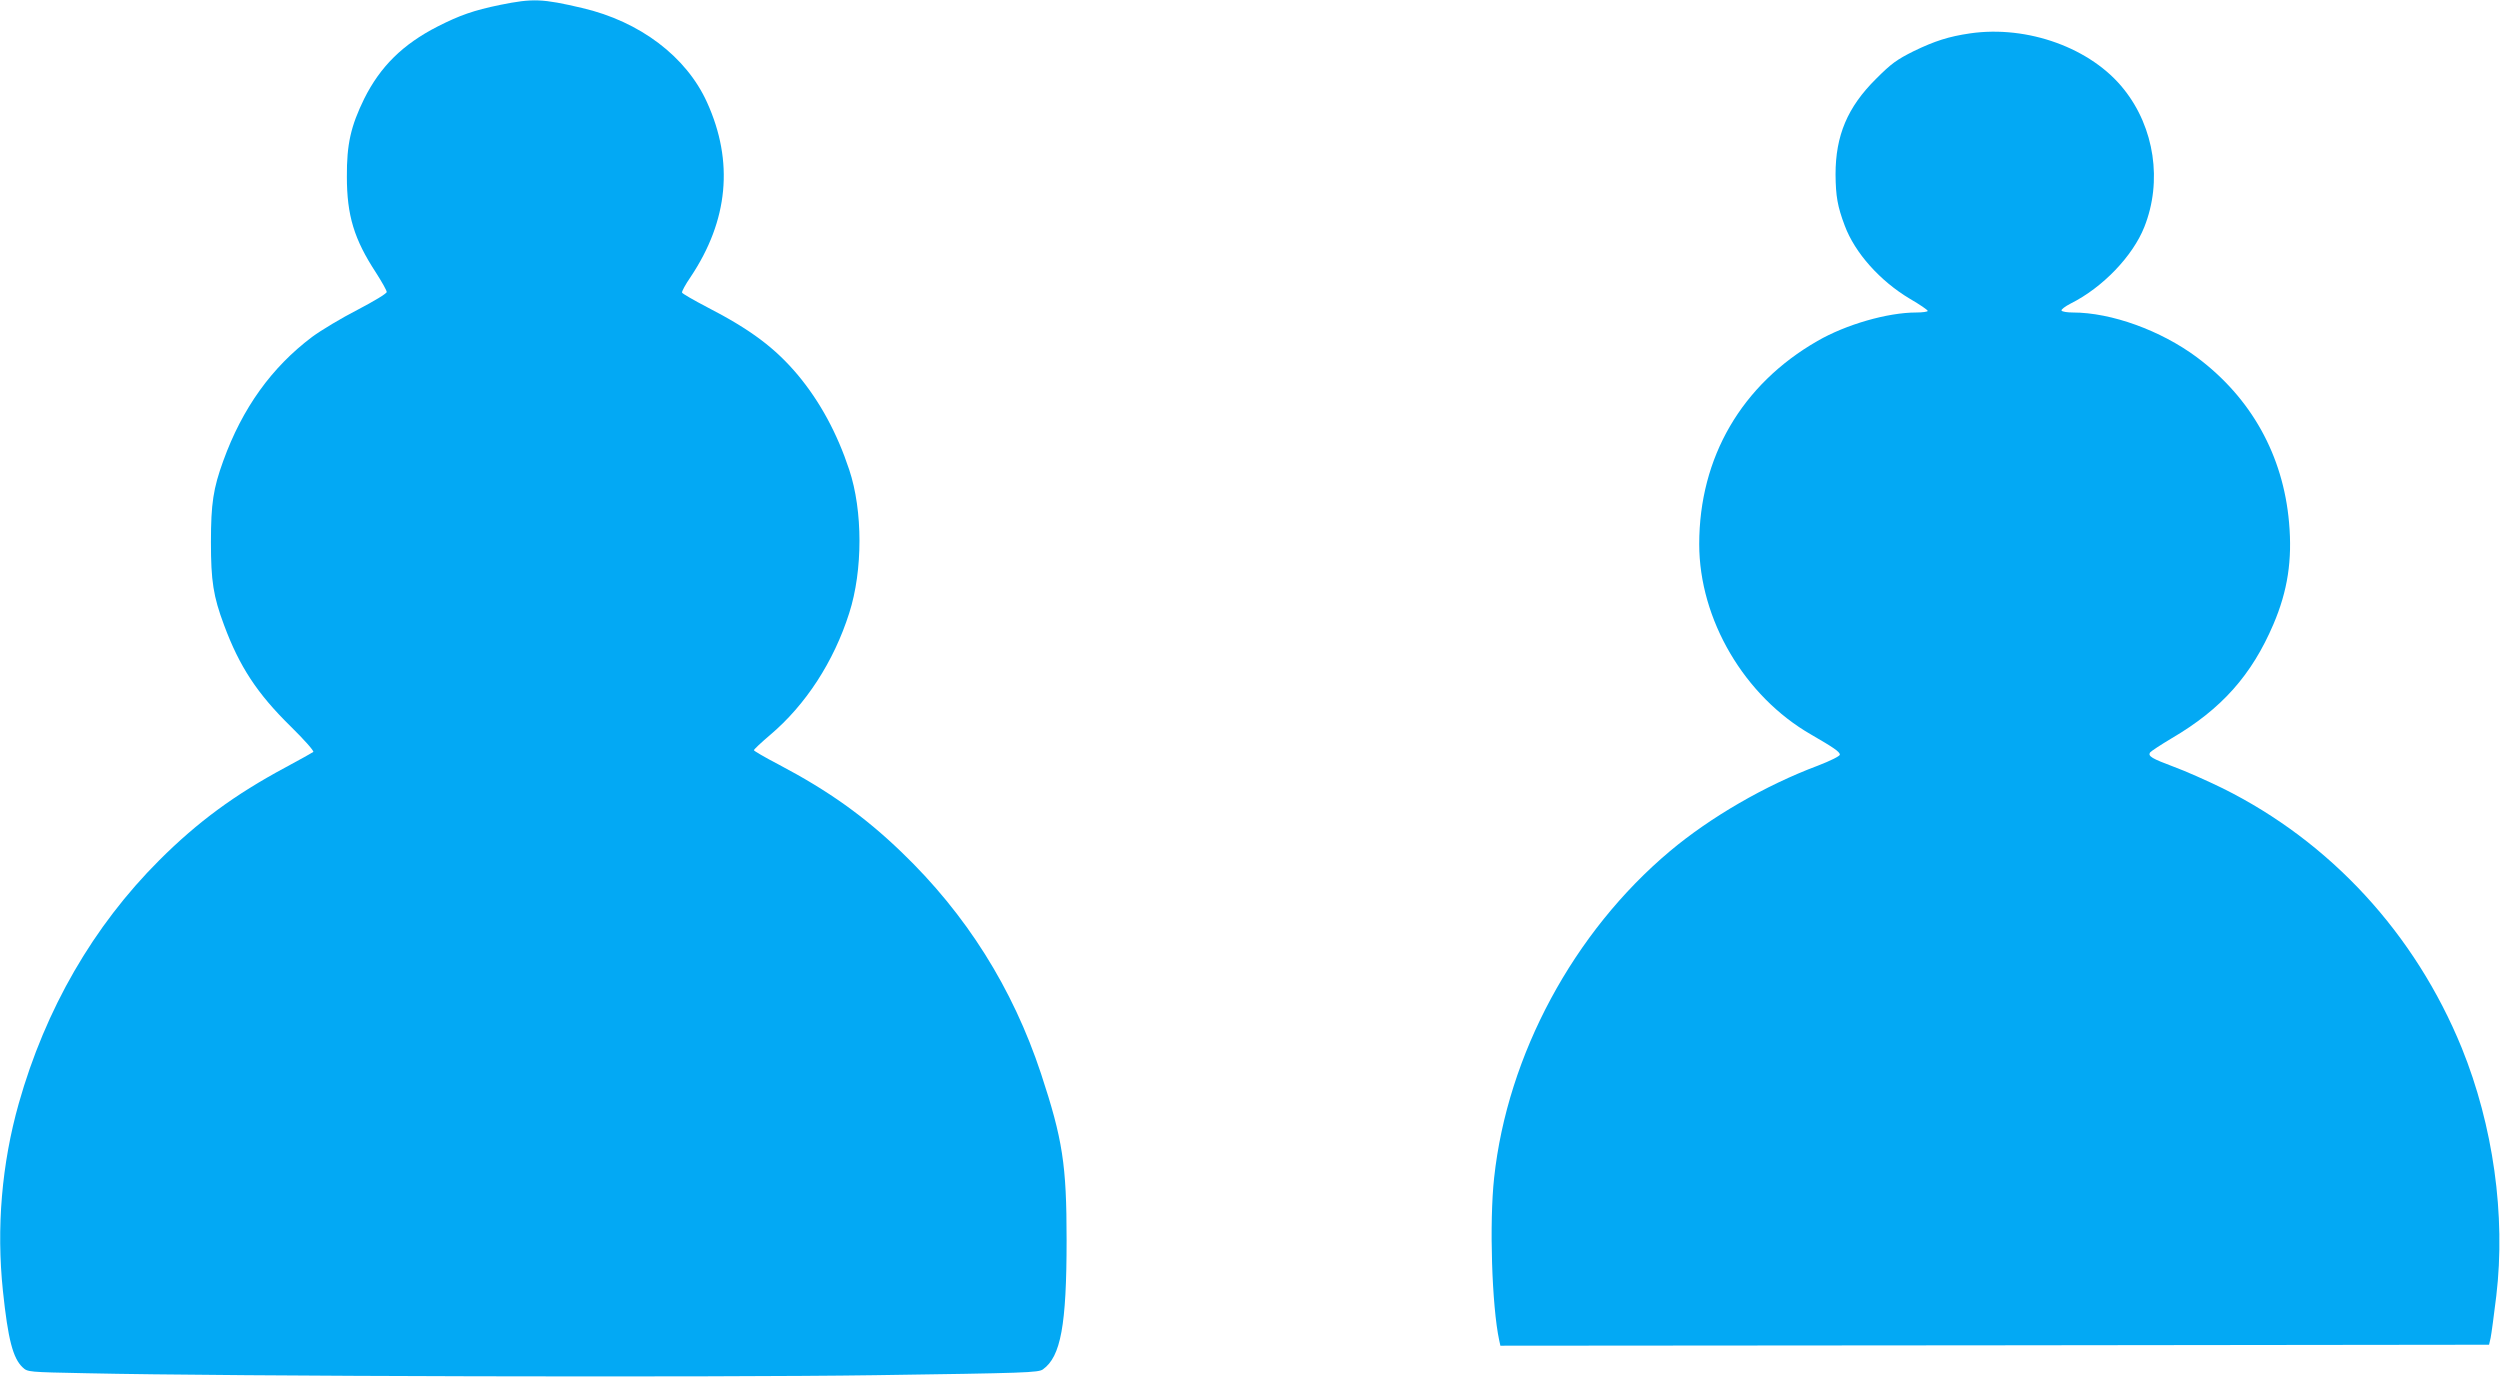 <?xml version="1.0" standalone="no"?>
<!DOCTYPE svg PUBLIC "-//W3C//DTD SVG 20010904//EN"
 "http://www.w3.org/TR/2001/REC-SVG-20010904/DTD/svg10.dtd">
<svg version="1.0" xmlns="http://www.w3.org/2000/svg"
 width="1280pt" height="705pt" viewBox="0 0 1280 705"
 preserveAspectRatio="xMidYMid meet">
<g transform="translate(0,705) scale(0.1,-0.1)"
fill="#03a9f4" stroke="none">
<path d="M2561 7025 c-136 -28 -207 -53 -321 -111 -178 -91 -293 -205 -375
-369 -69 -141 -90 -233 -89 -400 0 -198 37 -320 149 -491 30 -47 55 -91 55
-99 0 -8 -65 -47 -149 -91 -82 -42 -187 -105 -233 -139 -207 -156 -357 -364
-455 -635 -51 -141 -63 -217 -63 -416 0 -199 12 -277 67 -424 79 -213 170
-351 340 -518 70 -69 122 -127 117 -132 -5 -4 -70 -40 -144 -80 -257 -138
-448 -278 -645 -475 -337 -337 -582 -760 -719 -1245 -87 -308 -115 -636 -81
-960 26 -247 51 -344 101 -391 26 -24 26 -24 327 -30 723 -16 3218 -22 4037
-10 774 11 837 13 860 30 91 65 121 226 121 662 0 386 -20 515 -131 852 -145
438 -383 816 -714 1134 -190 183 -374 314 -628 448 -71 37 -128 70 -128 74 0
4 37 39 83 78 182 154 326 375 405 624 70 218 70 524 0 734 -62 187 -149 348
-263 485 -116 138 -241 232 -464 347 -69 36 -128 70 -129 75 -2 5 17 41 44 80
193 289 222 590 84 894 -106 234 -343 414 -639 483 -205 48 -252 50 -420 16z"/>
<path d="M10086 6879 c-109 -16 -180 -39 -286 -90 -90 -45 -116 -64 -195 -143
-146 -145 -207 -290 -207 -489 1 -112 10 -164 47 -262 52 -140 181 -284 334
-375 50 -29 91 -57 91 -62 0 -4 -26 -8 -59 -8 -146 0 -359 -61 -506 -146 -388
-223 -605 -596 -605 -1040 0 -385 231 -779 573 -975 114 -66 147 -88 147 -103
0 -7 -47 -31 -112 -56 -270 -101 -552 -265 -758 -438 -493 -414 -832 -1043
-900 -1672 -25 -228 -12 -656 26 -833 l6 -27 2531 2 2531 3 8 35 c4 19 17 116
29 215 49 412 -16 873 -177 1270 -239 585 -672 1055 -1224 1329 -80 39 -192
89 -250 110 -112 42 -133 54 -122 73 4 6 54 39 111 73 256 150 410 324 521
584 73 171 97 329 80 520 -30 345 -194 639 -471 846 -185 138 -439 230 -636
230 -28 0 -55 4 -58 10 -3 5 18 21 47 36 164 82 318 243 377 392 93 234 52
508 -104 704 -167 212 -494 330 -789 287z"/>
</g>
</svg>
